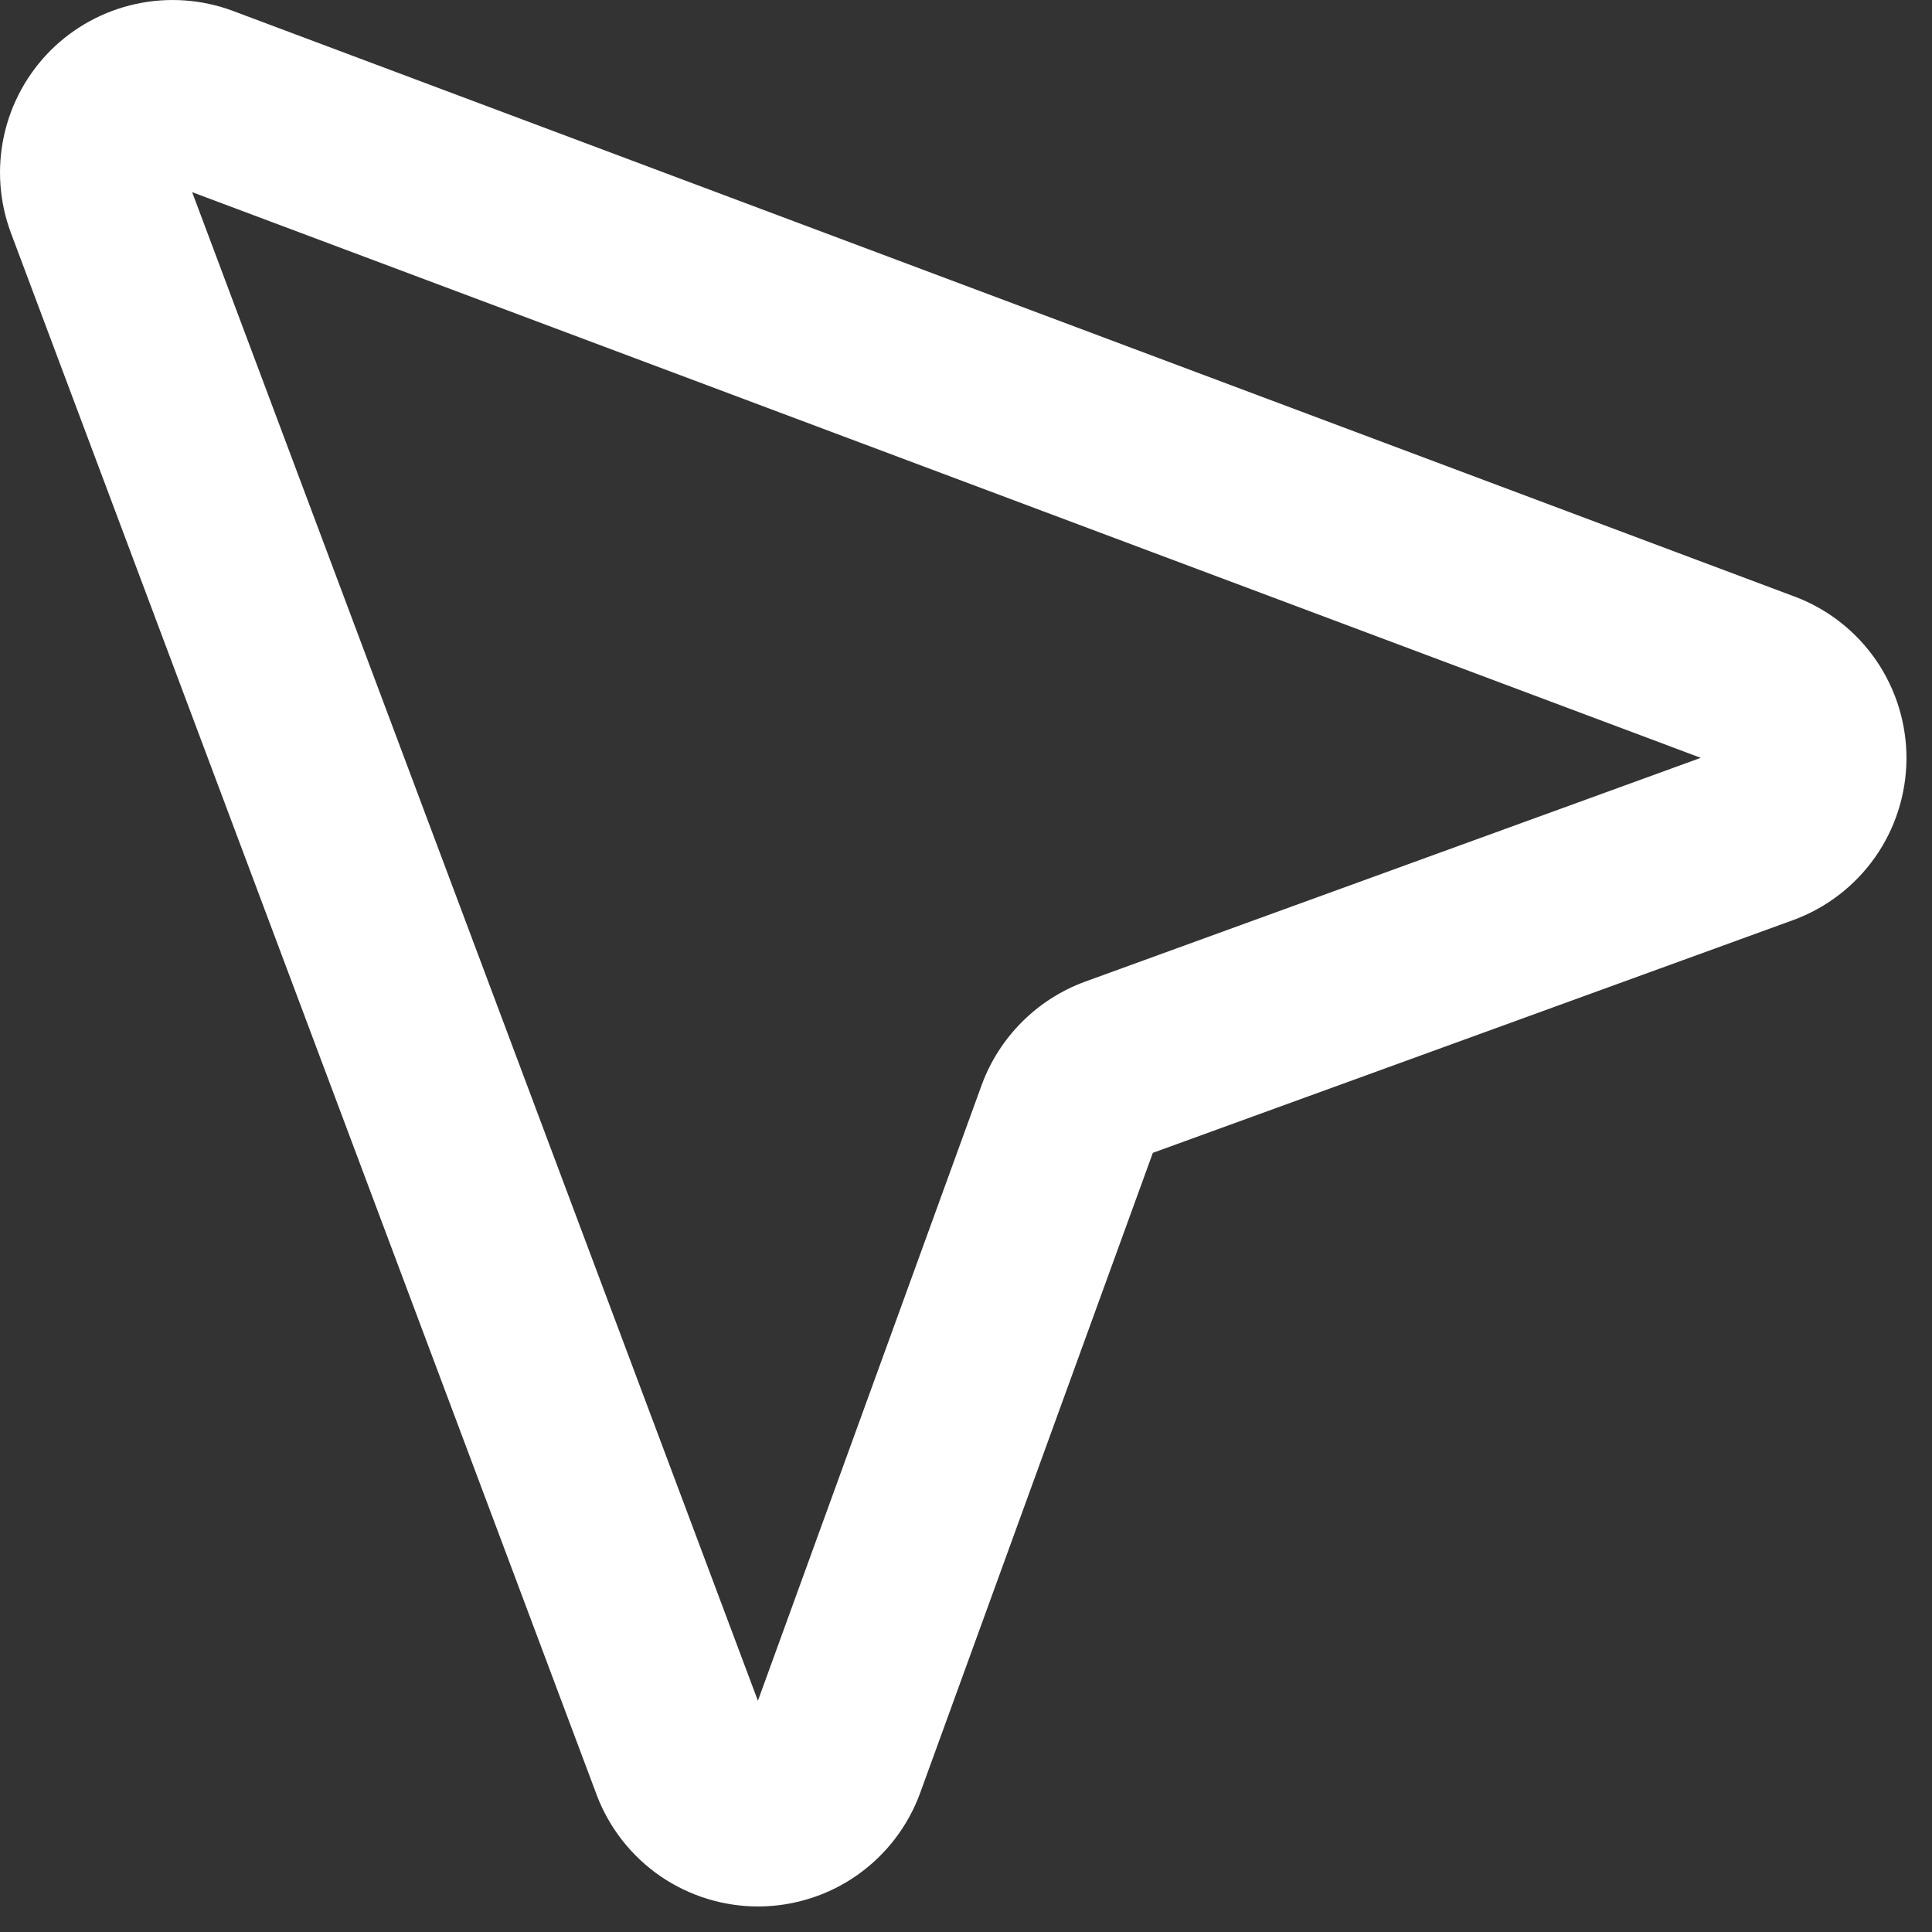<?xml version="1.0" encoding="utf-8"?>
<svg xmlns="http://www.w3.org/2000/svg" fill="none" height="100%" overflow="visible" preserveAspectRatio="none" style="display: block;" viewBox="0 0 28 28" width="100%">
<rect x="0" y="0" width="28" height="28" fill="#333333" stroke="none"/>
<path d="M9.895 25.543L8.647 26.011L8.648 26.015L9.895 25.543ZM15.481 16.18L14.229 15.72L14.227 15.725L15.481 16.18ZM16.181 15.48L15.725 14.227L15.72 14.229L16.181 15.48ZM25.543 9.895L26.015 8.648L26.011 8.647L25.543 9.895ZM1.408 2.91L0.159 3.378L8.647 26.011L9.895 25.543L11.144 25.075L2.656 2.442L1.408 2.91ZM9.895 25.543L8.648 26.015C8.829 26.492 9.152 26.903 9.572 27.192L10.326 26.092L11.08 24.992C11.109 25.012 11.13 25.039 11.142 25.071L9.895 25.543ZM10.326 26.092L9.572 27.192C9.993 27.48 10.493 27.633 11.003 27.63L10.994 26.297L10.985 24.963C11.019 24.963 11.052 24.973 11.08 24.992L10.326 26.092ZM10.994 26.297L11.003 27.63C11.513 27.626 12.01 27.467 12.427 27.173L11.659 26.083L10.89 24.994C10.918 24.974 10.951 24.963 10.985 24.963L10.994 26.297ZM11.659 26.083L12.427 27.173C12.844 26.878 13.161 26.464 13.336 25.984L12.083 25.528L10.83 25.073C10.841 25.041 10.862 25.013 10.89 24.994L11.659 26.083ZM12.083 25.528L13.336 25.984L16.734 16.636L15.481 16.18L14.227 15.725L10.83 25.073L12.083 25.528ZM15.481 16.18L16.732 16.642C16.724 16.662 16.712 16.681 16.697 16.697L15.754 15.754L14.811 14.811C14.554 15.068 14.355 15.378 14.229 15.72L15.481 16.18ZM15.754 15.754L16.697 16.697C16.681 16.712 16.662 16.724 16.642 16.732L16.181 15.48L15.72 14.229C15.378 14.355 15.068 14.554 14.811 14.811L15.754 15.754ZM16.181 15.48L16.636 16.734L25.984 13.336L25.528 12.083L25.073 10.829L15.725 14.227L16.181 15.48ZM25.528 12.083L25.984 13.336C26.464 13.161 26.879 12.844 27.173 12.427L26.083 11.659L24.994 10.89C25.013 10.862 25.041 10.841 25.073 10.829L25.528 12.083ZM26.083 11.659L27.173 12.427C27.467 12.01 27.626 11.513 27.63 11.003L26.297 10.994L24.963 10.985C24.963 10.951 24.974 10.918 24.994 10.89L26.083 11.659ZM26.297 10.994L27.63 11.003C27.633 10.492 27.48 9.993 27.192 9.572L26.092 10.326L24.992 11.08C24.973 11.052 24.963 11.019 24.963 10.985L26.297 10.994ZM26.092 10.326L27.192 9.572C26.903 9.151 26.493 8.829 26.015 8.648L25.543 9.895L25.071 11.142C25.039 11.13 25.012 11.108 24.992 11.08L26.092 10.326ZM25.543 9.895L26.011 8.647L3.378 0.159L2.91 1.408L2.441 2.656L25.075 11.143L25.543 9.895ZM2.91 1.408L3.378 0.159C2.929 -0.009 2.44 -0.045 1.971 0.057L2.253 1.36L2.535 2.663C2.504 2.67 2.471 2.667 2.441 2.656L2.91 1.408ZM2.253 1.36L1.971 0.057C1.502 0.158 1.072 0.393 0.732 0.732L1.675 1.675L2.618 2.618C2.595 2.64 2.567 2.656 2.535 2.663L2.253 1.36ZM1.675 1.675L0.732 0.732C0.393 1.072 0.158 1.502 0.057 1.971L1.36 2.253L2.663 2.535C2.656 2.567 2.64 2.595 2.618 2.618L1.675 1.675ZM1.36 2.253L0.057 1.971C-0.045 2.44 -0.009 2.928 0.159 3.378L1.408 2.91L2.656 2.442C2.667 2.472 2.67 2.504 2.663 2.535L1.36 2.253Z" fill="white" id="Vector"/>
</svg>